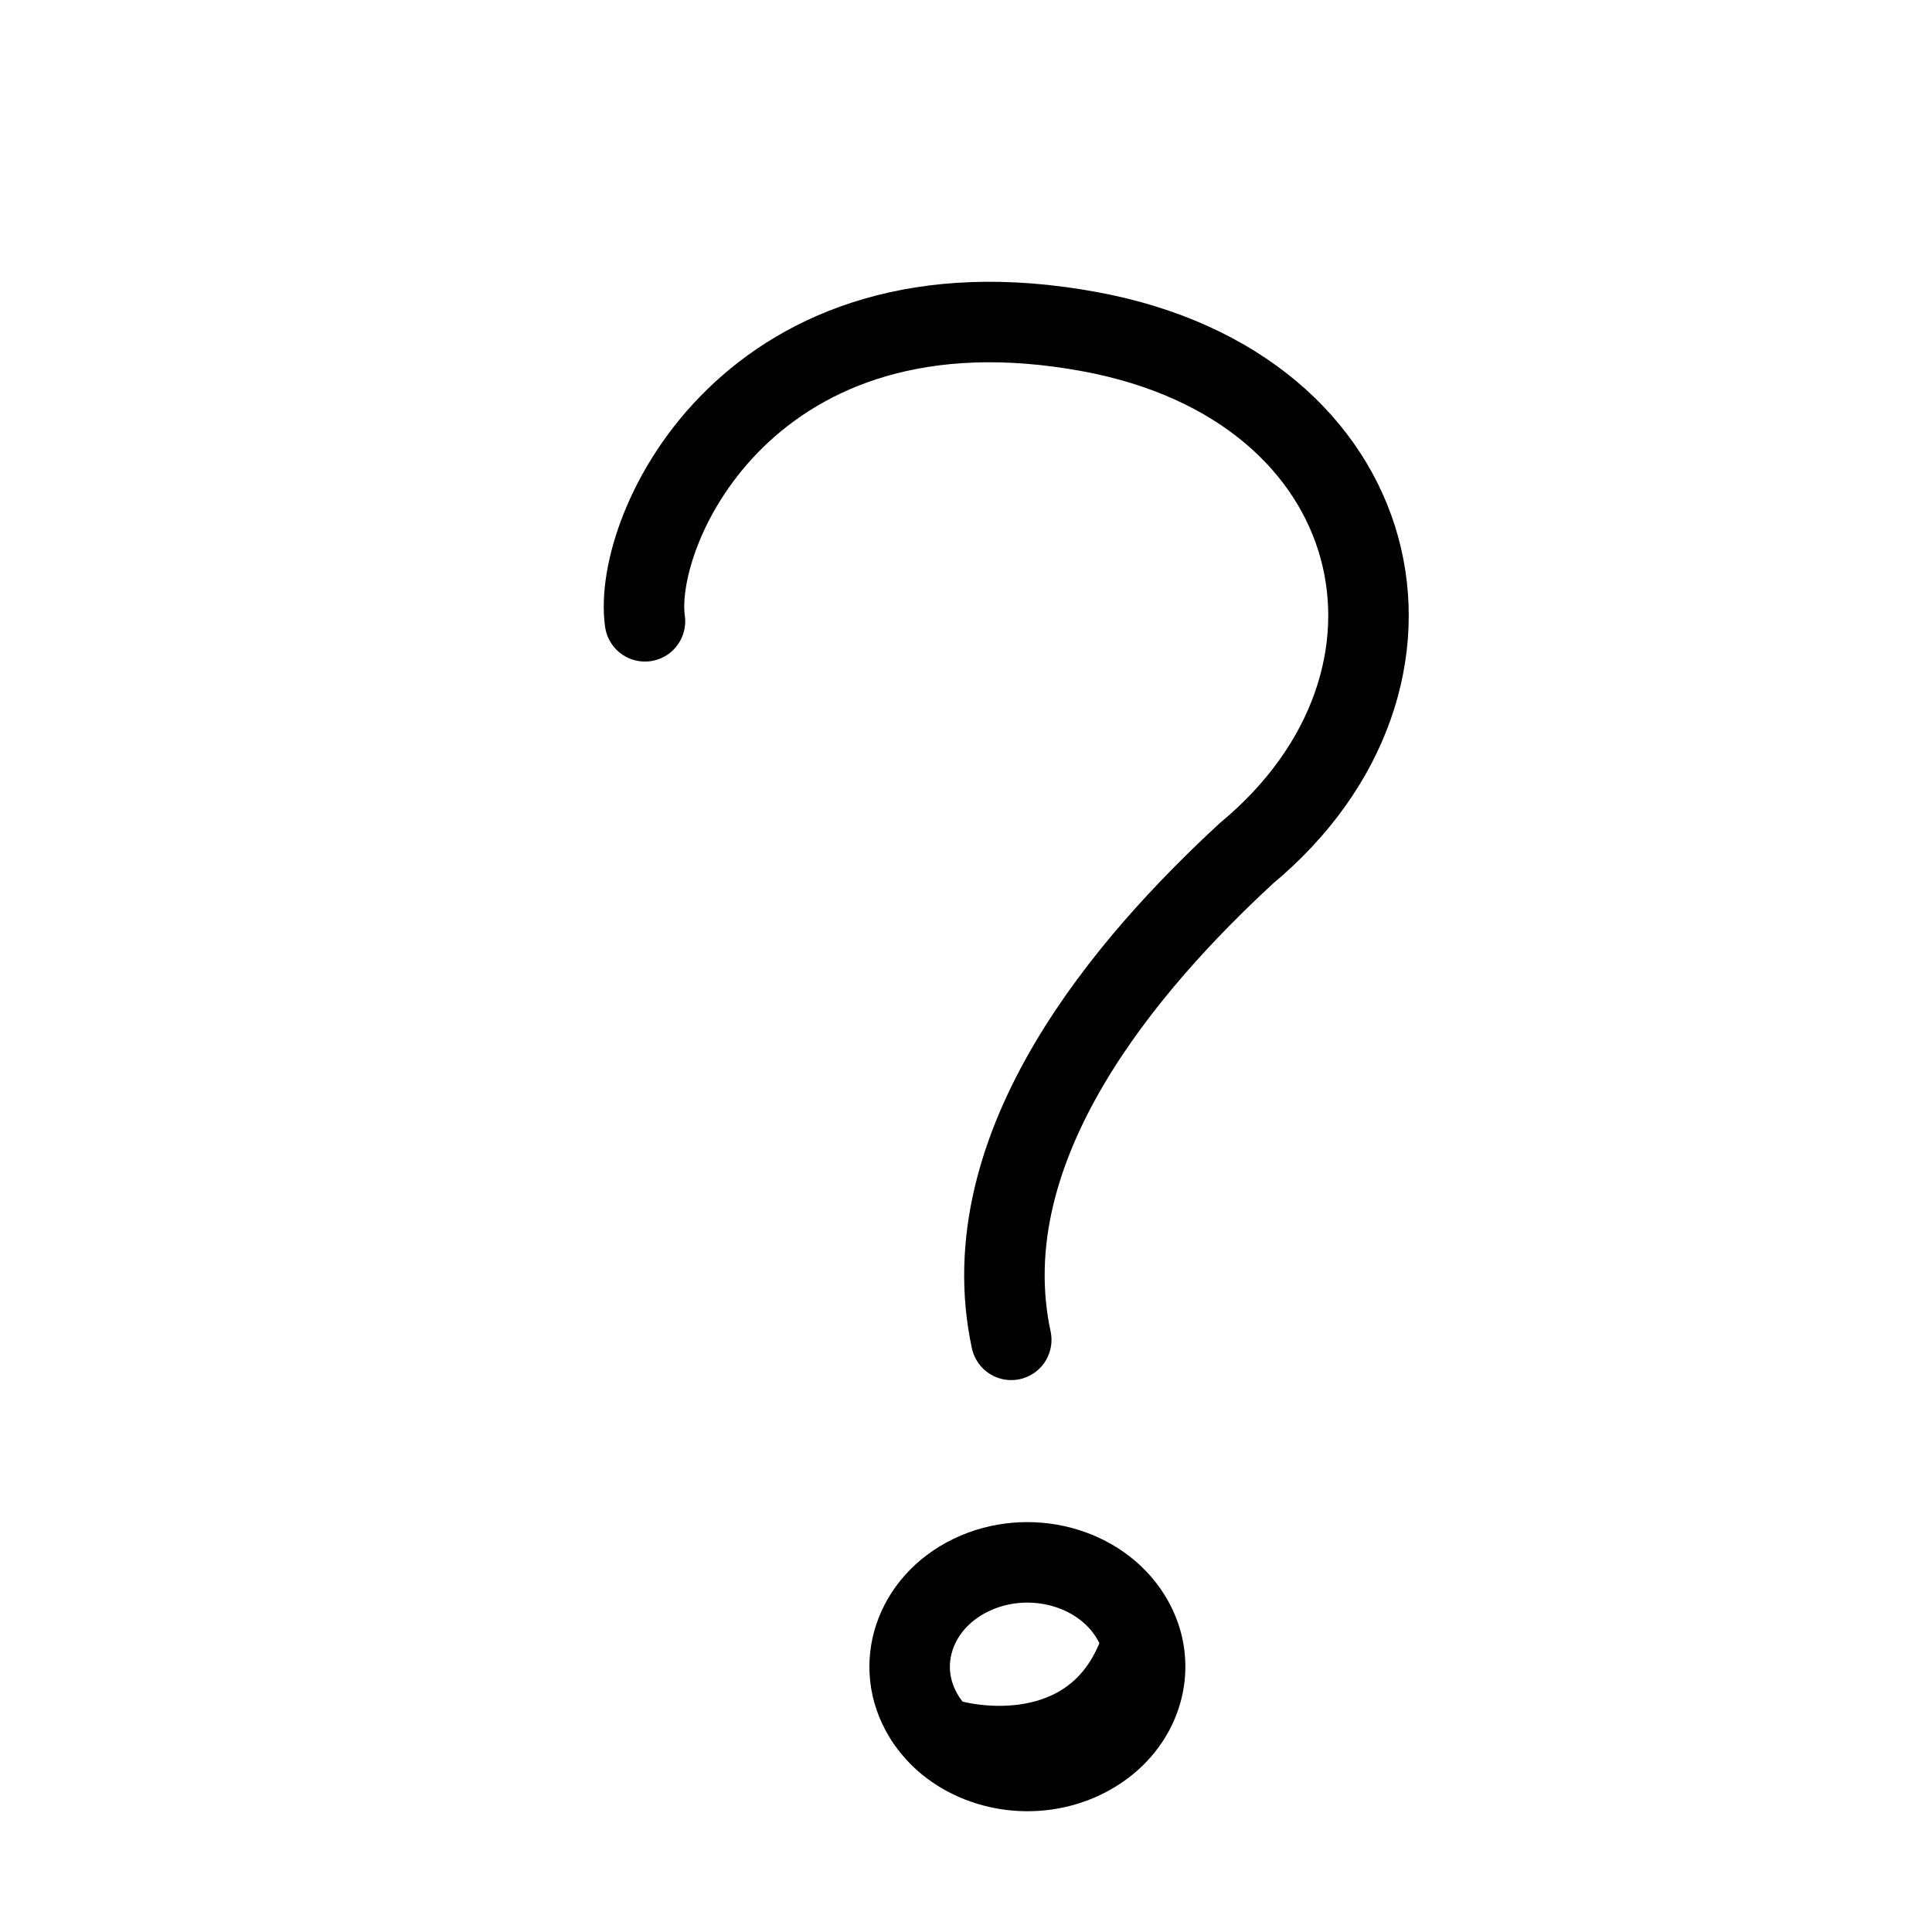 <svg width="24" height="24" viewBox="0 0 24 24" fill="none" xmlns="http://www.w3.org/2000/svg">
<path d="M8.012 7.718C7.849 6.567 9.324 3.342 13.537 4.12C17.274 4.809 18.086 8.438 15.486 10.598C14.024 11.947 12.042 14.225 12.562 16.644M11.686 21.582C12.13 22.009 12.86 22.132 13.461 21.842C14.051 21.558 14.332 20.966 14.188 20.413M11.686 21.582C11.607 21.505 11.536 21.419 11.478 21.323C11.092 20.695 11.354 19.908 12.063 19.566C12.773 19.224 13.661 19.456 14.047 20.085C14.112 20.191 14.158 20.301 14.188 20.413M11.686 21.582C12.332 21.788 13.738 21.843 14.188 20.413" stroke="black" stroke-linecap="round"/>
</svg>
